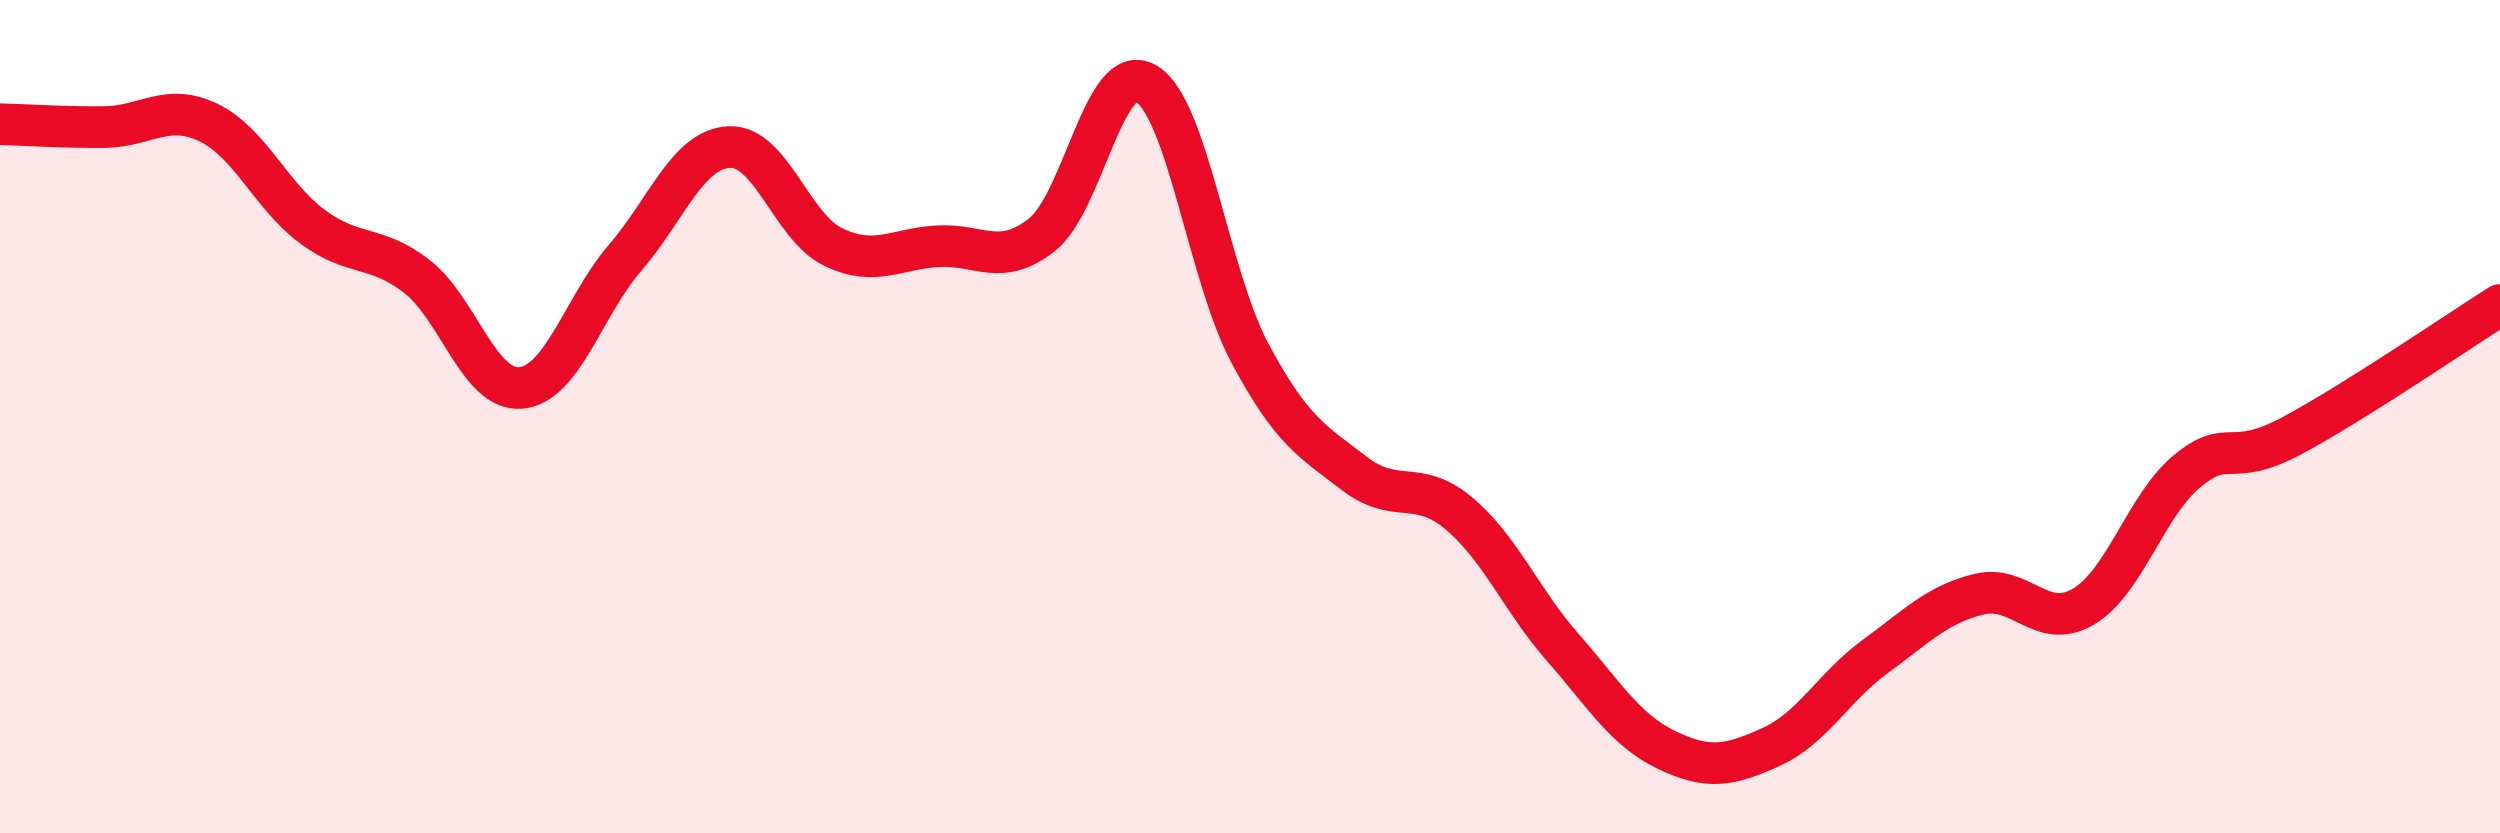 
    <svg width="60" height="20" viewBox="0 0 60 20" xmlns="http://www.w3.org/2000/svg">
      <path
        d="M 0,2.98 C 0.5,2.99 1.5,3.06 2.5,3.05 C 3.5,3.04 4,2.46 5,2.94 C 6,3.42 6.5,4.7 7.5,5.44 C 8.5,6.18 9,5.86 10,6.63 C 11,7.4 11.5,9.4 12.5,9.31 C 13.5,9.22 14,7.35 15,6.19 C 16,5.03 16.5,3.58 17.5,3.53 C 18.5,3.48 19,5.45 20,5.93 C 21,6.41 21.5,5.97 22.5,5.91 C 23.5,5.85 24,6.42 25,5.64 C 26,4.86 26.5,1.43 27.5,2 C 28.5,2.57 29,6.61 30,8.48 C 31,10.35 31.5,10.59 32.5,11.36 C 33.5,12.13 34,11.48 35,12.31 C 36,13.14 36.5,14.39 37.5,15.53 C 38.5,16.67 39,17.52 40,18 C 41,18.48 41.5,18.38 42.5,17.93 C 43.5,17.48 44,16.49 45,15.76 C 46,15.03 46.5,14.5 47.5,14.26 C 48.5,14.02 49,15.15 50,14.56 C 51,13.97 51.5,12.12 52.5,11.3 C 53.5,10.48 53.5,11.26 55,10.46 C 56.5,9.66 59,7.95 60,7.32L60 20L0 20Z"
        fill="#EB0A25"
        opacity="0.1"
        stroke-linecap="round"
        stroke-linejoin="round"
      />
      <path
        d="M 0,2.98 C 0.5,2.99 1.5,3.06 2.5,3.05 C 3.5,3.04 4,2.46 5,2.94 C 6,3.42 6.5,4.7 7.5,5.44 C 8.5,6.18 9,5.86 10,6.63 C 11,7.4 11.5,9.4 12.5,9.31 C 13.5,9.22 14,7.35 15,6.19 C 16,5.03 16.5,3.58 17.5,3.53 C 18.5,3.48 19,5.45 20,5.93 C 21,6.41 21.5,5.97 22.5,5.91 C 23.5,5.85 24,6.42 25,5.64 C 26,4.86 26.5,1.43 27.5,2 C 28.5,2.57 29,6.61 30,8.48 C 31,10.35 31.5,10.59 32.5,11.36 C 33.5,12.13 34,11.48 35,12.31 C 36,13.14 36.5,14.39 37.5,15.53 C 38.5,16.67 39,17.52 40,18 C 41,18.48 41.5,18.38 42.5,17.93 C 43.5,17.48 44,16.49 45,15.76 C 46,15.03 46.5,14.5 47.5,14.26 C 48.5,14.02 49,15.15 50,14.56 C 51,13.97 51.5,12.12 52.5,11.3 C 53.5,10.48 53.5,11.26 55,10.46 C 56.5,9.66 59,7.95 60,7.32"
        stroke="#EB0A25"
        stroke-width="1"
        fill="none"
        stroke-linecap="round"
        stroke-linejoin="round"
      />
    </svg>
  